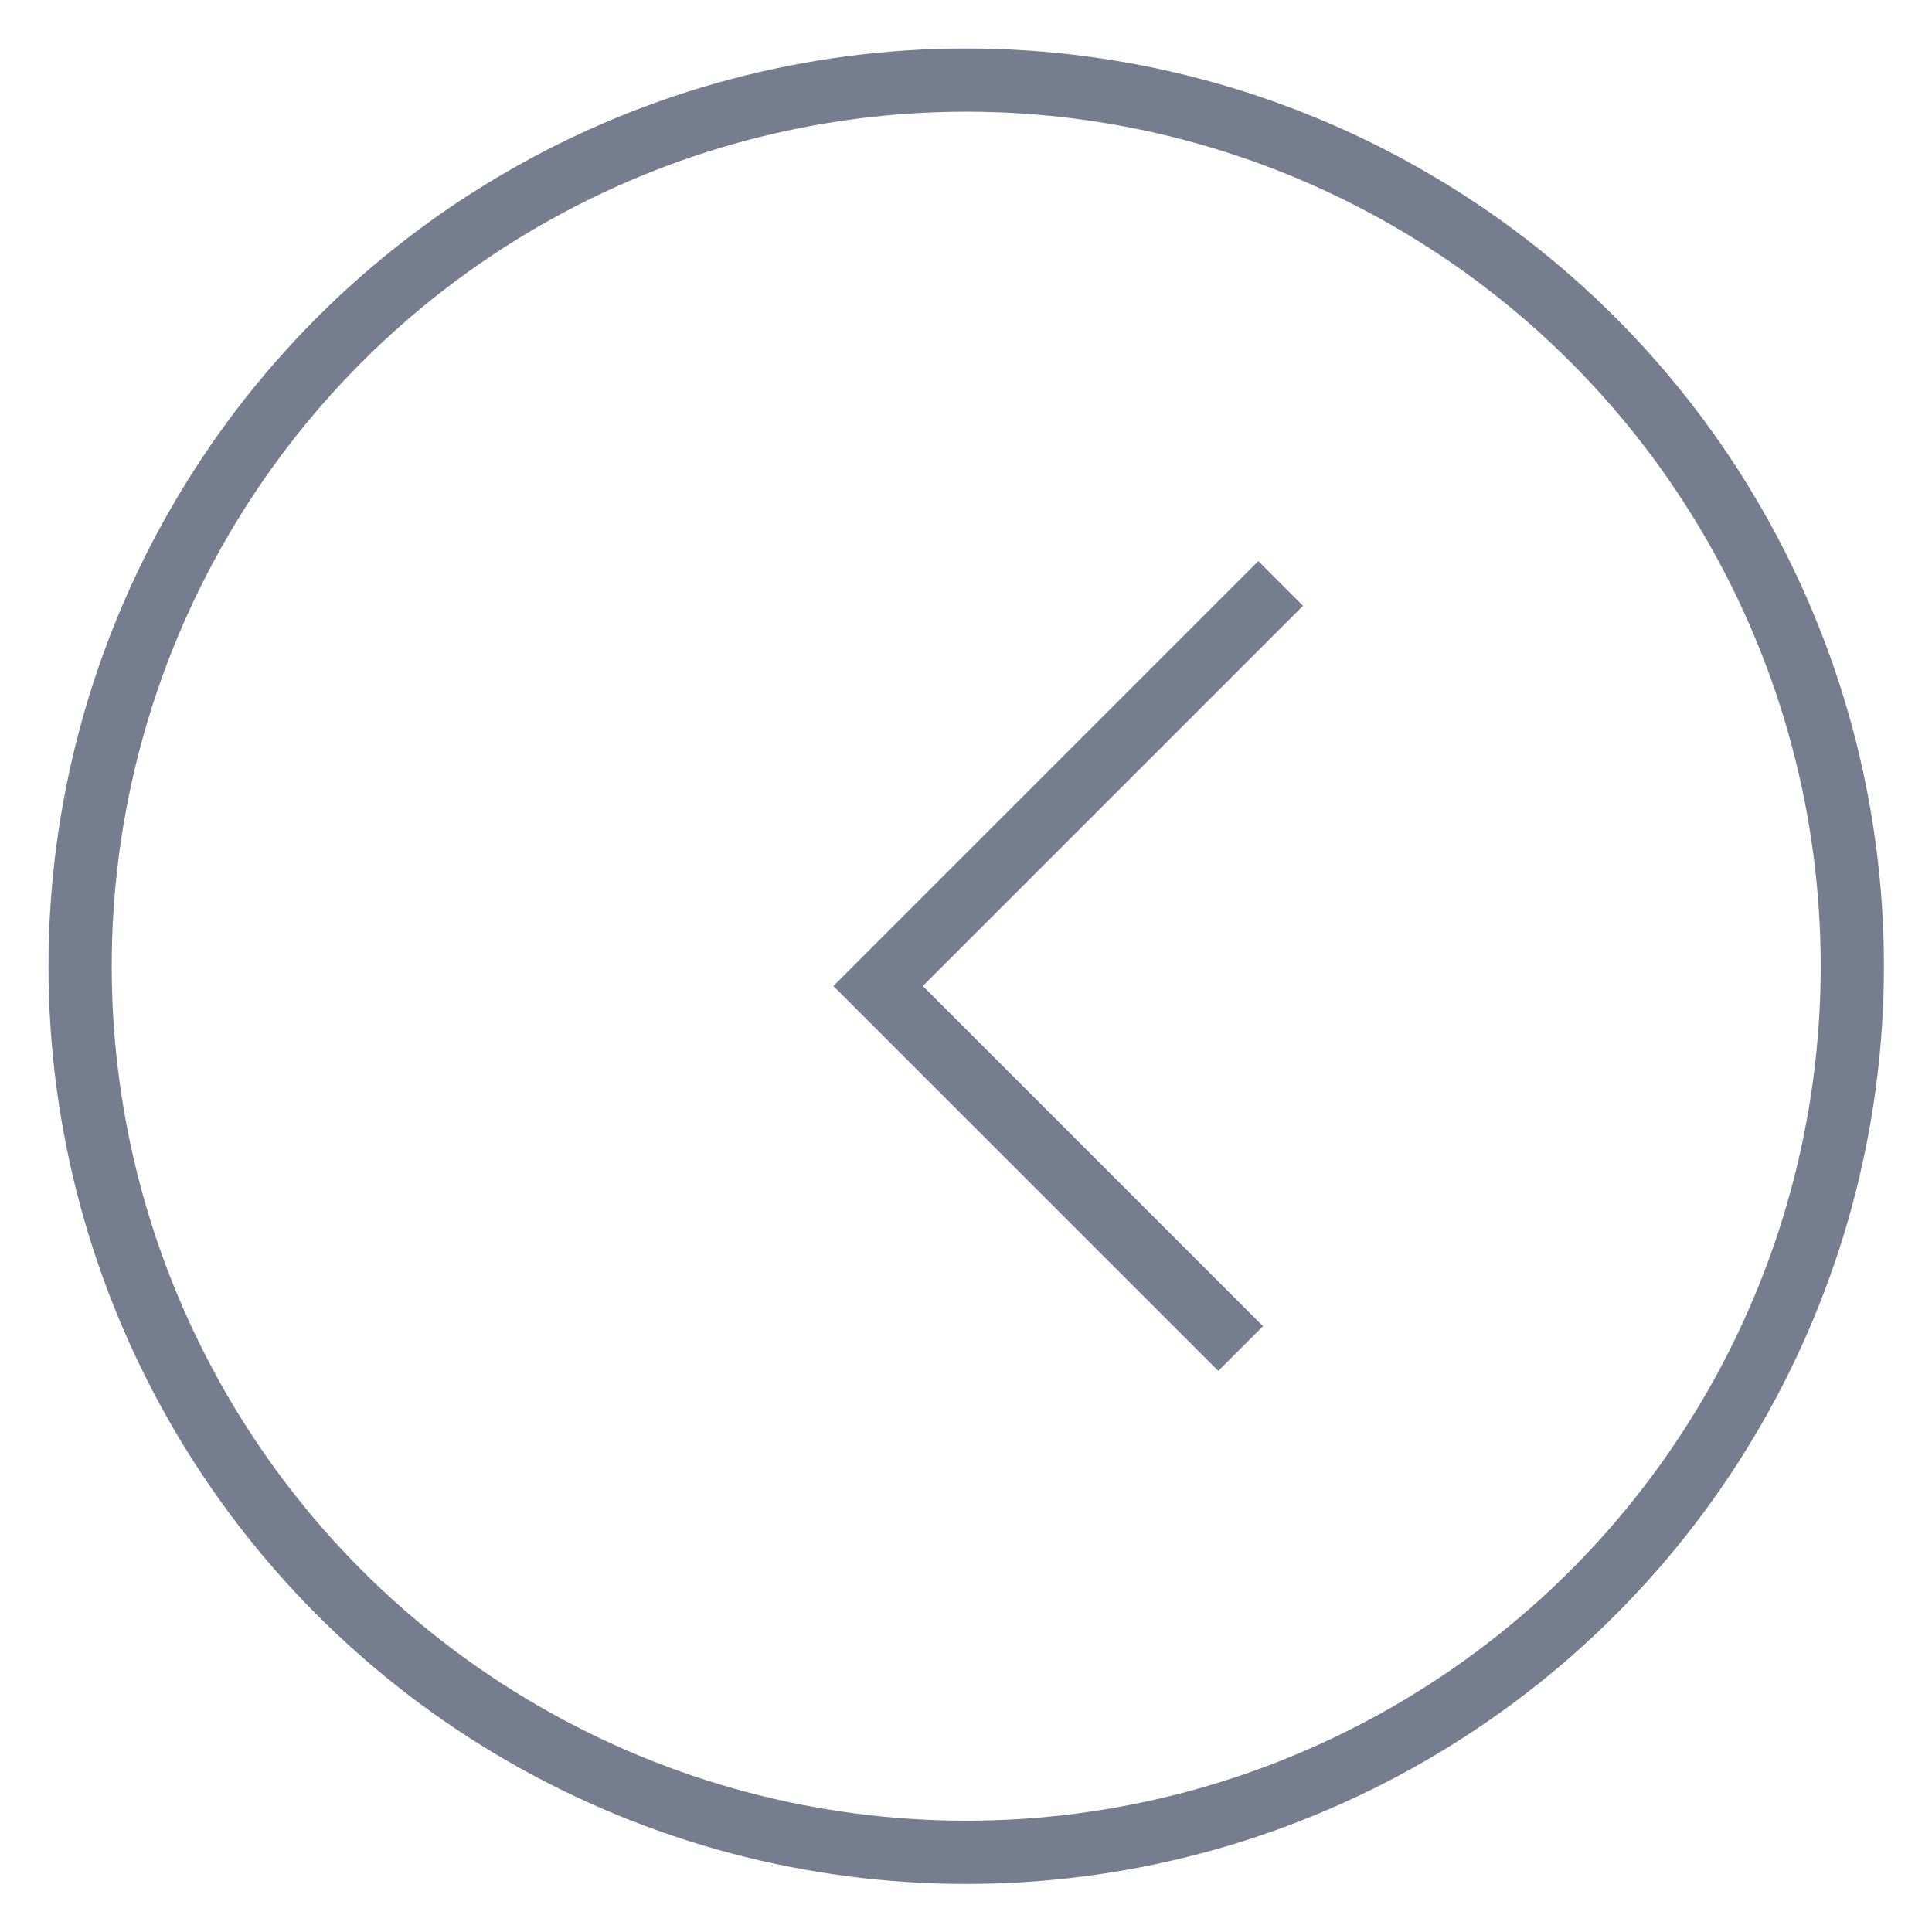 <svg id="图层_1" data-name="图层 1" xmlns="http://www.w3.org/2000/svg" viewBox="0 0 45.83 45.83"><defs><style>.cls-1,.cls-2{fill:none;}.cls-1{stroke:#767d8e;stroke-miterlimit:10;stroke-width:1.5px;}</style></defs><title>未标题-1</title><circle class="cls-1" cx="22.92" cy="22.92" r="21.02"/><polyline class="cls-1" points="29.43 31.99 20.83 23.39 30.38 13.84"/><path class="cls-2" d="M0,0H45.83V45.83H0Z"/></svg>